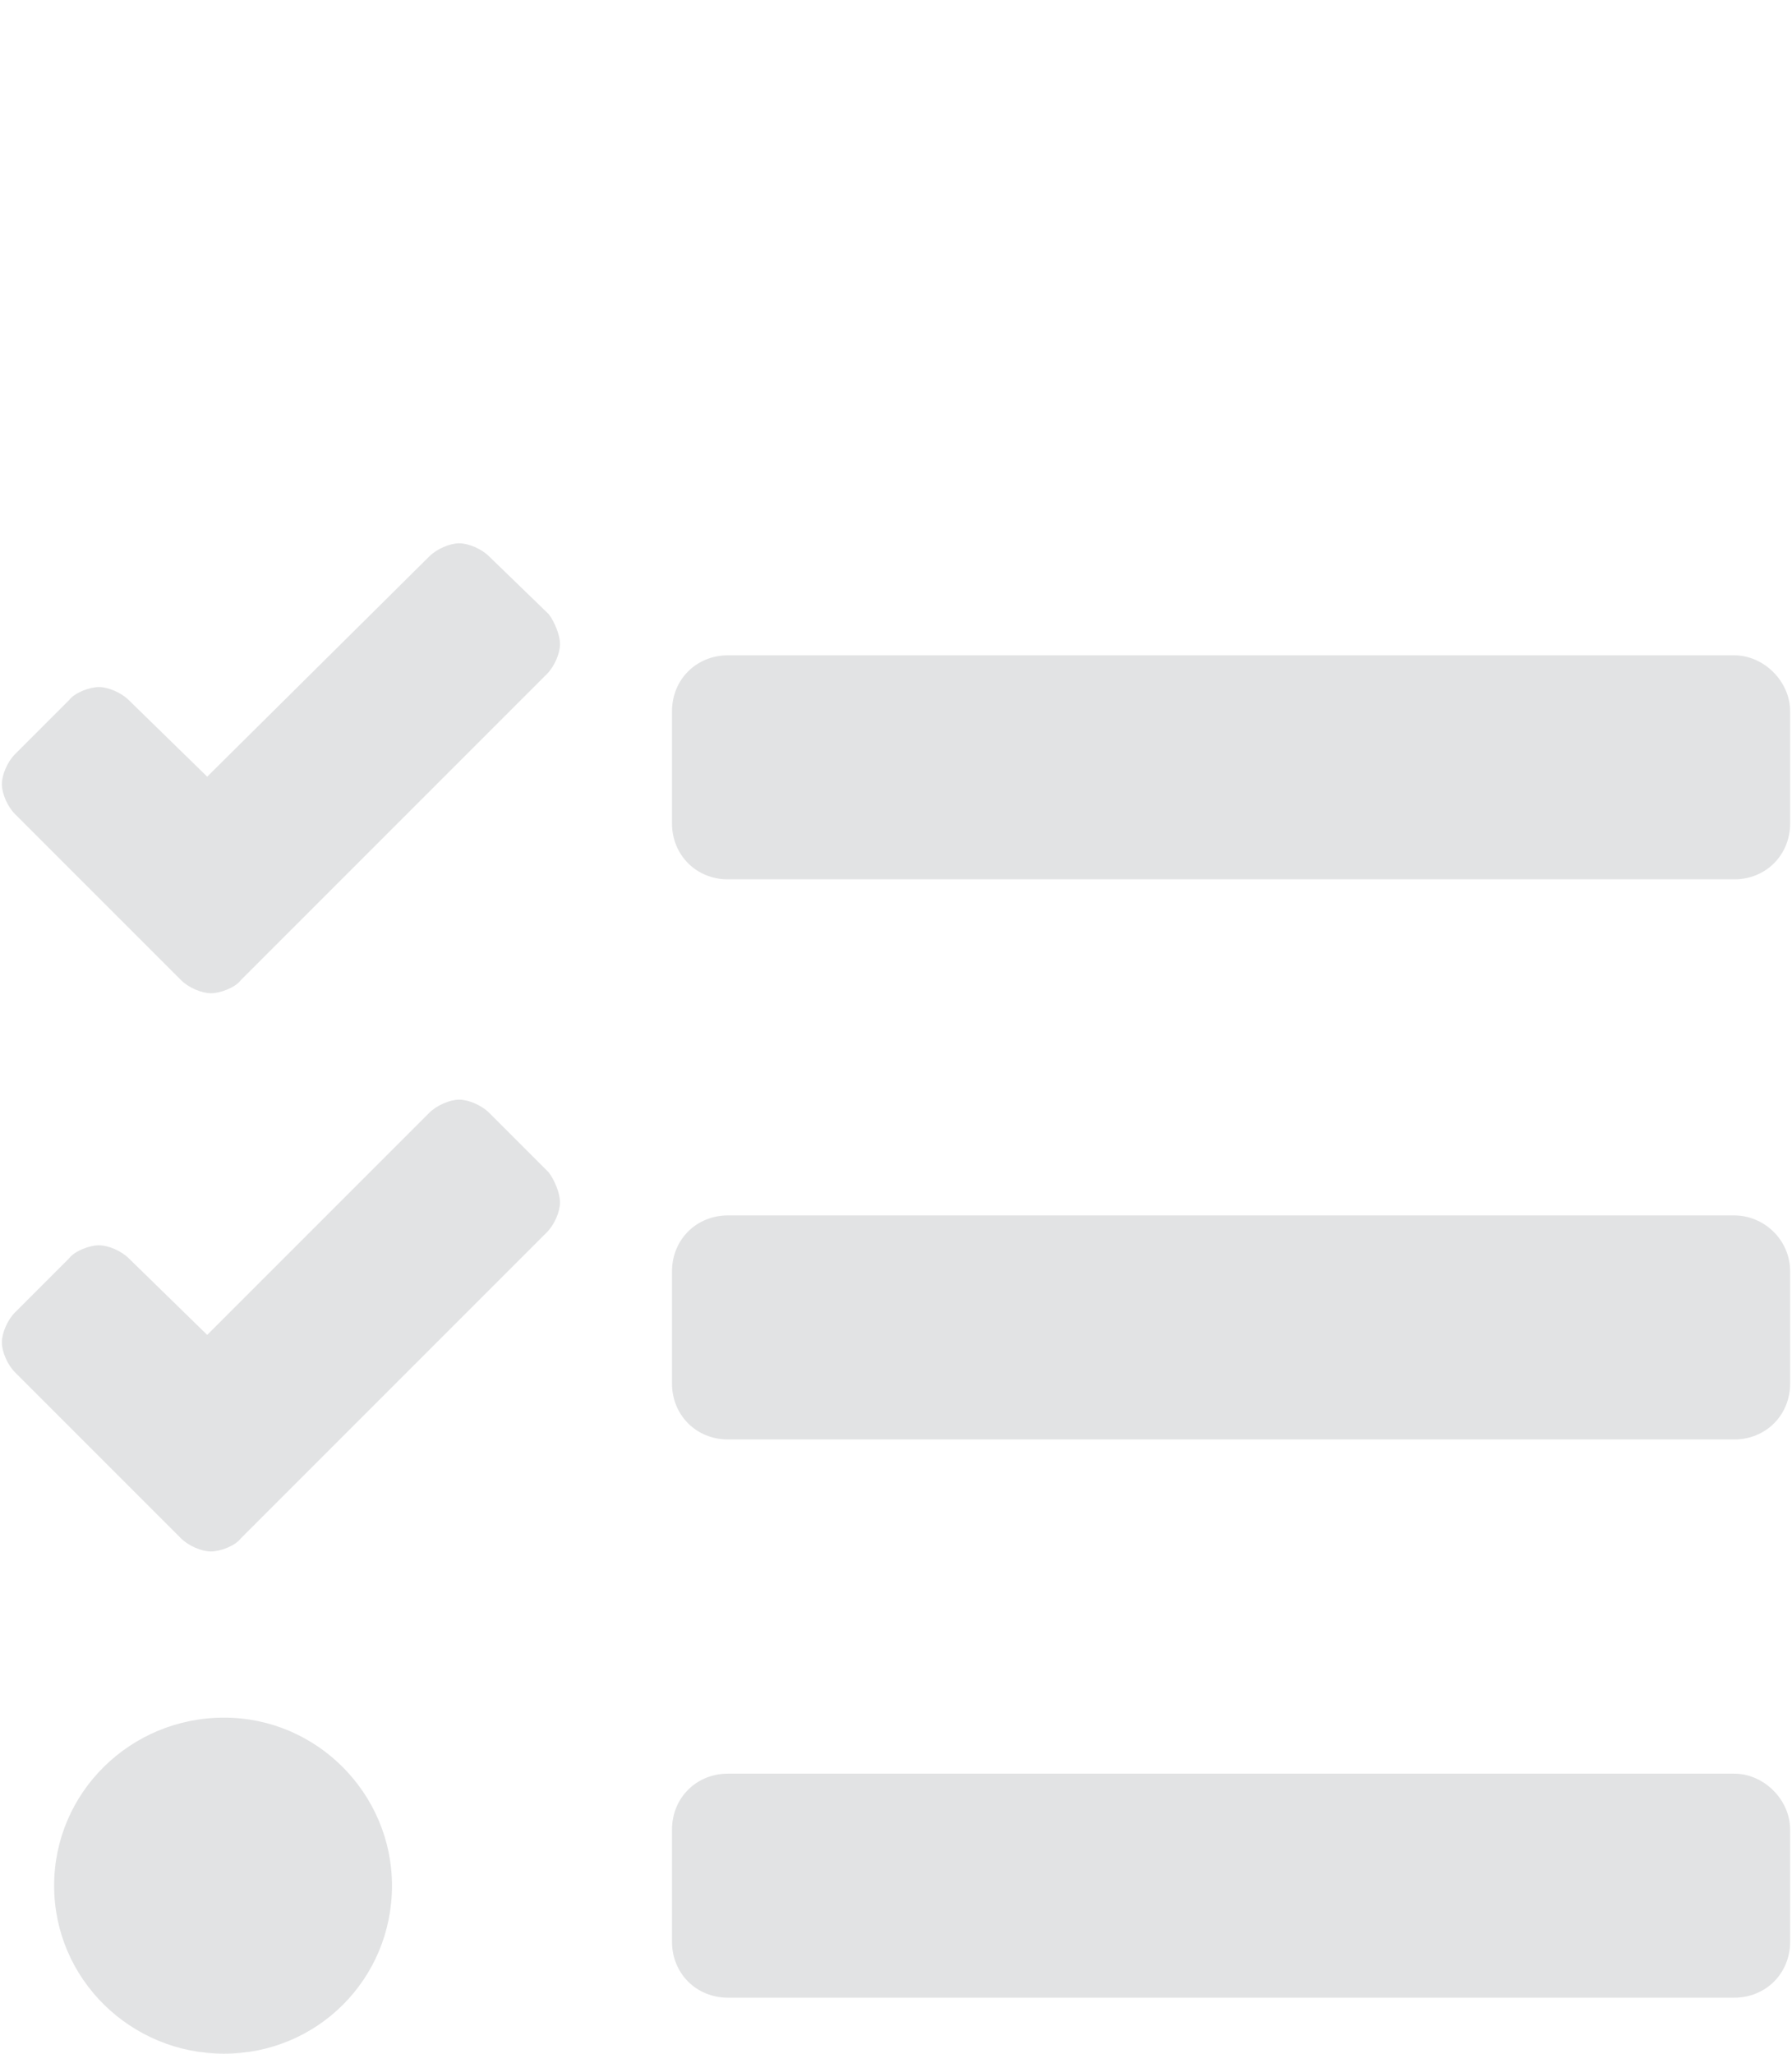 <?xml version="1.0" encoding="utf-8"?>
<!-- Generator: Adobe Illustrator 24.3.0, SVG Export Plug-In . SVG Version: 6.00 Build 0)  -->
<svg version="1.1" id="Layer_1" xmlns="http://www.w3.org/2000/svg" xmlns:xlink="http://www.w3.org/1999/xlink" x="0px" y="0px"
	 viewBox="0 0 96 110" style="enable-background:new 0 0 96 110;" xml:space="preserve">
<style type="text/css">
	.st0{clip-path:url(#SVGID_2_);fill:#E2E3E4;}
</style>
<g>
	<defs>
		<rect id="SVGID_1_" x="0.1" y="29.1" width="95.8" height="80.9"/>
	</defs>
	<clipPath id="SVGID_2_">
		<use xlink:href="#SVGID_1_"  style="overflow:visible;"/>
	</clipPath>
	<path class="st0" d="M92.9,65.1H39c-1.7,0-3,1.3-3,3v6c0,1.7,1.3,3,3,3h53.9c1.7,0,3-1.3,3-3v-6C95.9,66.4,94.5,65.1,92.9,65.1
		 M92.9,35.1H39c-1.7,0-3,1.3-3,3v6c0,1.7,1.3,3,3,3h53.9c1.7,0,3-1.3,3-3v-6C95.9,36.5,94.5,35.1,92.9,35.1 M92.9,95H39
		c-1.7,0-3,1.3-3,3v6c0,1.7,1.3,3,3,3h53.9c1.7,0,3-1.3,3-3v-6C95.9,96.4,94.5,95,92.9,95 M12,92c-5,0-9.1,4-9.1,9c0,5,4.1,9,9.1,9
		c5,0,9-4,9-9C21,96.1,17,92,12,92 M26.2,59.6c-0.4-0.4-1.1-0.7-1.6-0.7c-0.5,0-1.2,0.3-1.6,0.7L11.1,71.5l-4.2-4.1
		c-0.4-0.4-1.1-0.7-1.6-0.7S4,67,3.7,67.4l-2.9,2.9c-0.4,0.4-0.7,1.1-0.7,1.6c0,0.5,0.3,1.2,0.7,1.6l8.9,8.9
		c0.4,0.4,1.1,0.7,1.6,0.7c0.5,0,1.3-0.3,1.6-0.7l2.9-2.9l13.5-13.5c0.4-0.4,0.7-1.1,0.7-1.6c0-0.5-0.3-1.2-0.6-1.6L26.2,59.6z
		 M26.2,29.8c-0.4-0.4-1.1-0.7-1.6-0.7c-0.5,0-1.2,0.3-1.6,0.7L11.1,41.6l-4.2-4.1c-0.4-0.4-1.1-0.7-1.6-0.7S4,37.1,3.7,37.5
		l-2.9,2.9c-0.4,0.4-0.7,1.1-0.7,1.6c0,0.5,0.3,1.2,0.7,1.6l8.9,8.9c0.4,0.4,1.1,0.7,1.6,0.7s1.3-0.3,1.6-0.7l2.9-2.9l13.5-13.5
		c0.4-0.4,0.7-1.1,0.7-1.6c0-0.5-0.3-1.2-0.6-1.6L26.2,29.8z"/>
</g>
</svg>
